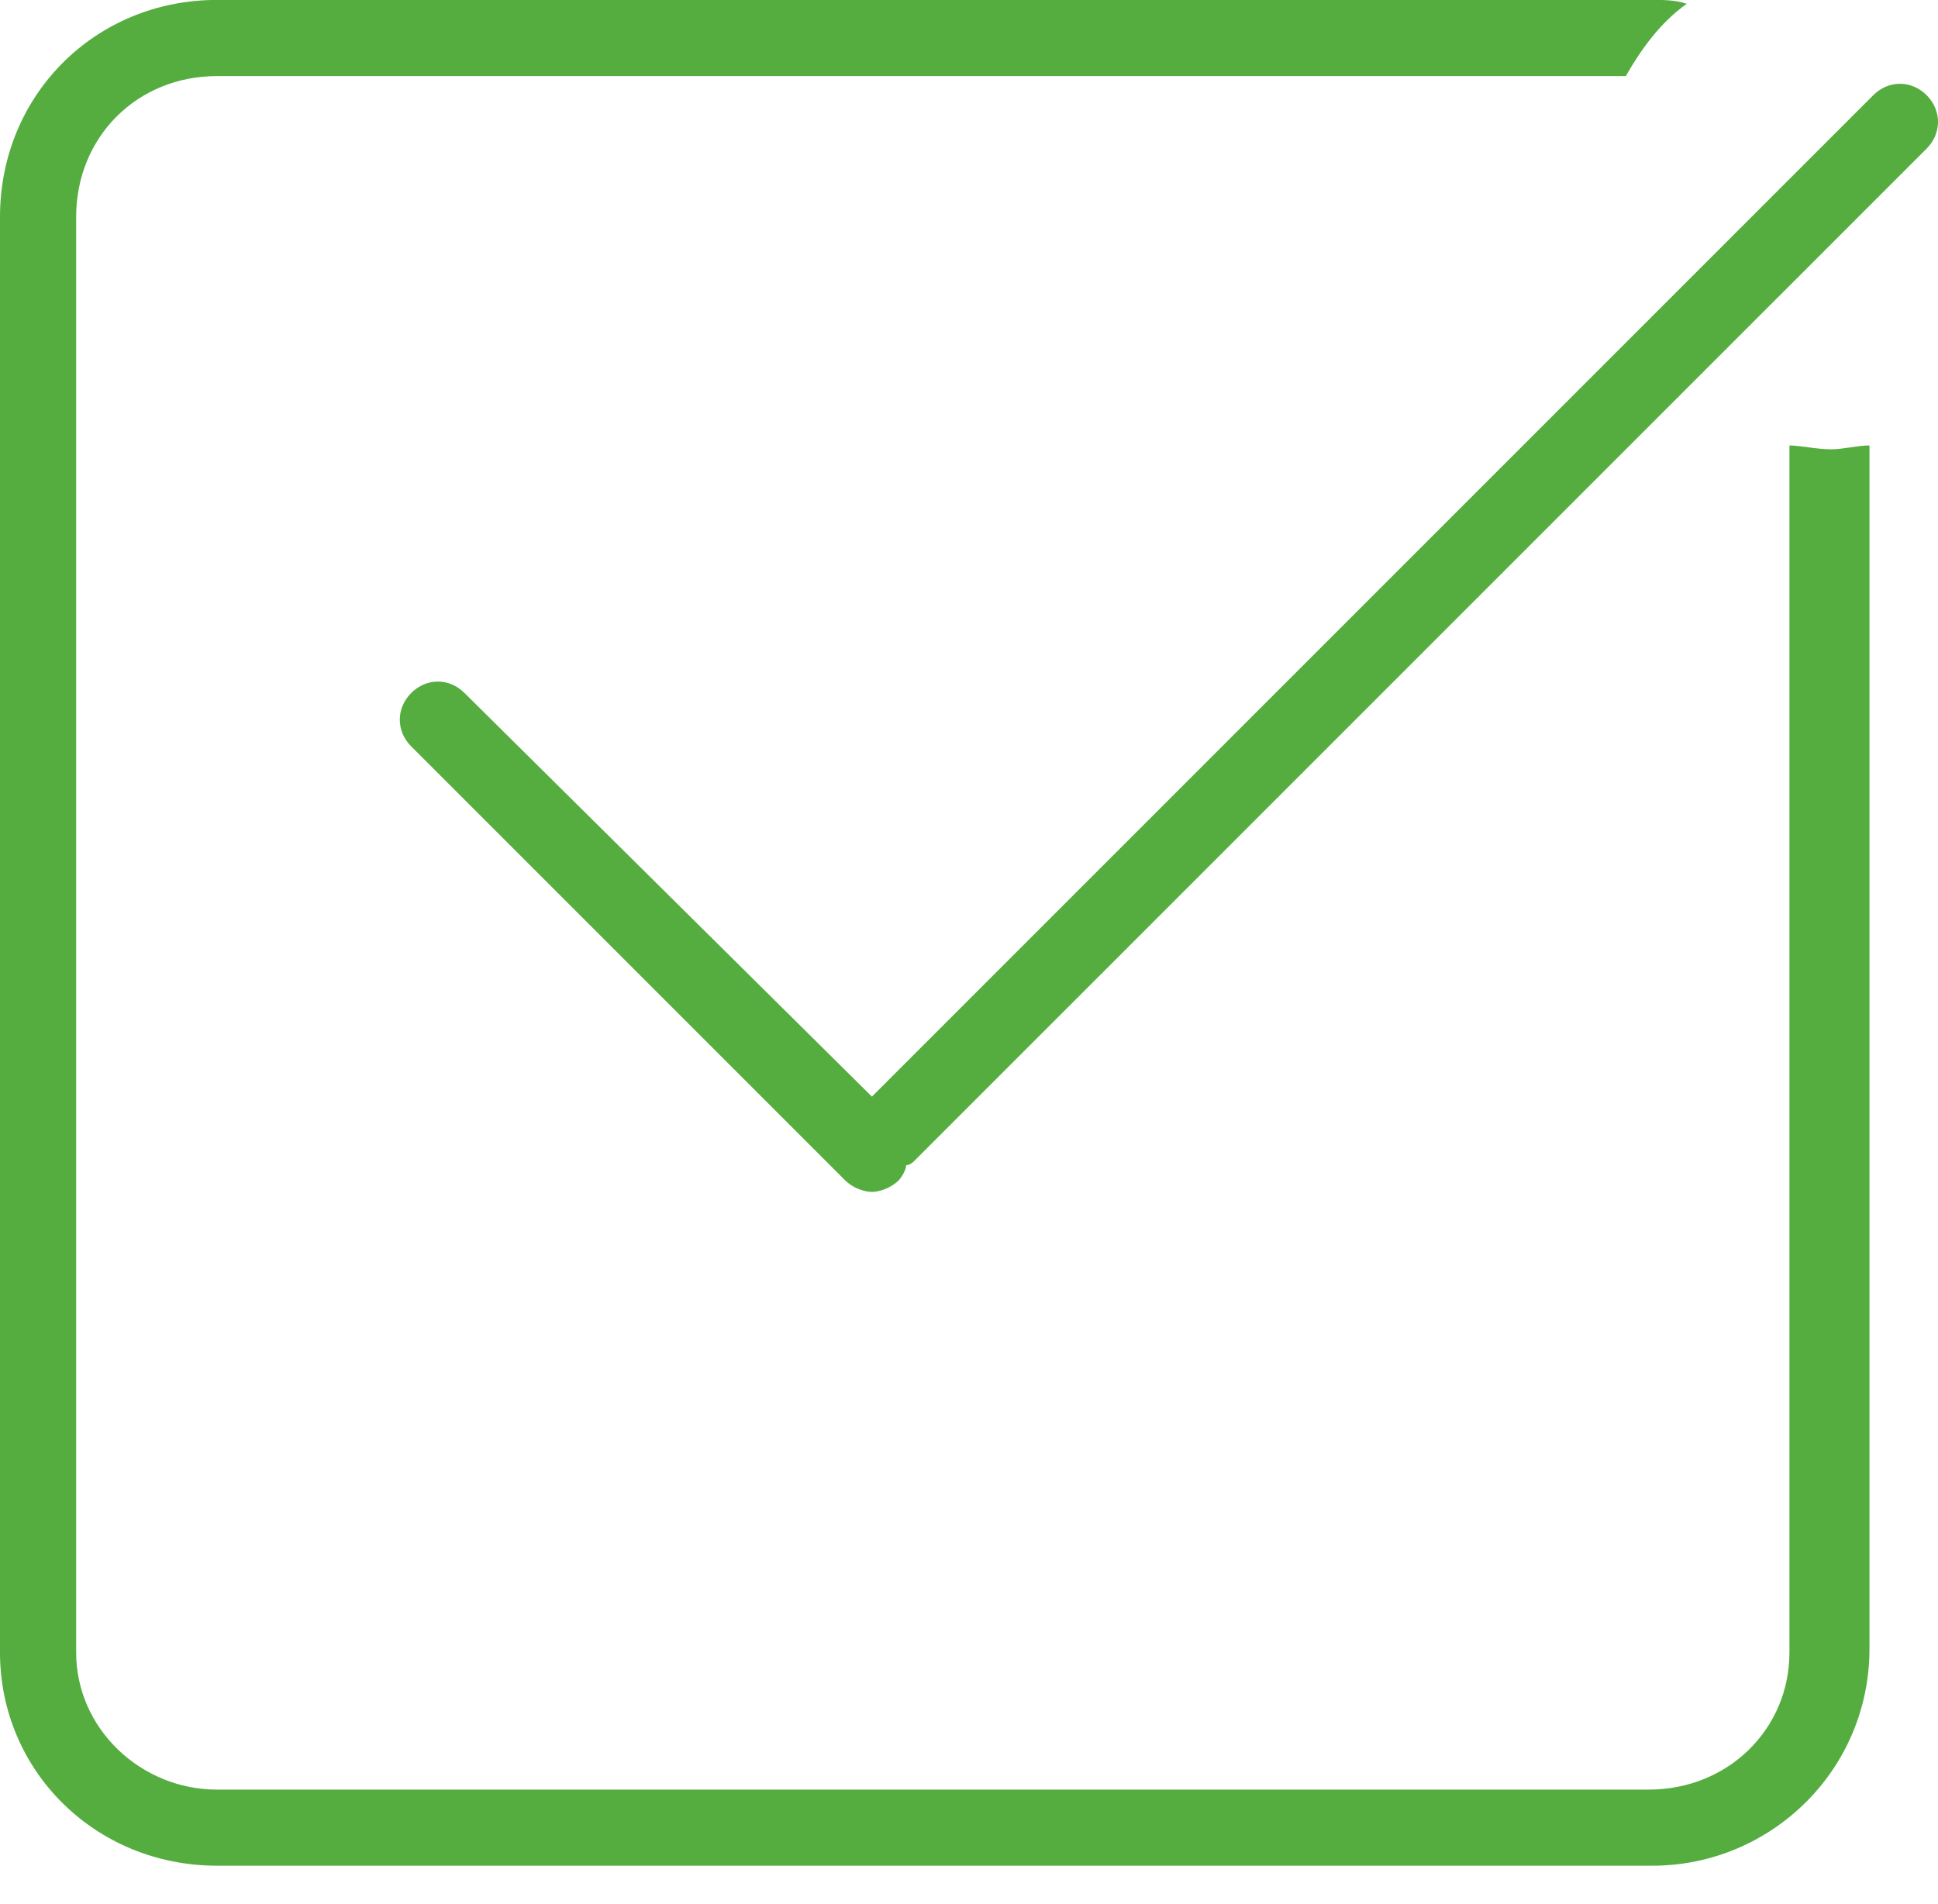 <?xml version="1.0" encoding="utf-8"?>
<!-- Generator: Adobe Illustrator 16.0.0, SVG Export Plug-In . SVG Version: 6.00 Build 0)  -->
<!DOCTYPE svg PUBLIC "-//W3C//DTD SVG 1.1//EN" "http://www.w3.org/Graphics/SVG/1.1/DTD/svg11.dtd">
<svg version="1.1" id="Layer_1" xmlns="http://www.w3.org/2000/svg" xmlns:xlink="http://www.w3.org/1999/xlink" x="0px" y="0px"
	 width="26.468px" height="26px" viewBox="0 369.968 26.468 26" enable-background="new 0 369.968 26.468 26" xml:space="preserve">
<path fill="#55AD40" d="M24.439,376.052v16.483c0,1.041-0.832,1.873-1.924,1.873H2.964c-1.04,0-1.924-0.832-1.924-1.873v-19.604
	c0-1.092,0.832-1.924,1.924-1.924h19.24c0.208-0.363,0.468-0.728,0.832-0.987c-0.156-0.053-0.312-0.053-0.468-0.053H2.964
	c-1.664,0-2.964,1.3-2.964,2.964v19.604c0,1.613,1.3,2.912,2.964,2.912h19.604c1.611,0,2.964-1.299,2.964-2.963v-16.433
	c-0.156,0-0.364,0.053-0.521,0.053C24.805,376.104,24.596,376.052,24.439,376.052z M26.313,371.268
	c-0.209-0.208-0.521-0.208-0.729,0l-13.676,13.676l-5.564-5.512c-0.208-0.208-0.52-0.208-0.728,0s-0.208,0.521,0,0.729l5.928,5.928
	c0.104,0.104,0.26,0.156,0.364,0.156s0.26-0.053,0.364-0.156c0.052-0.053,0.104-0.156,0.104-0.208c0.052,0,0.104-0.052,0.104-0.052
	l13.833-13.832C26.52,371.788,26.52,371.476,26.313,371.268z"/>
</svg>
